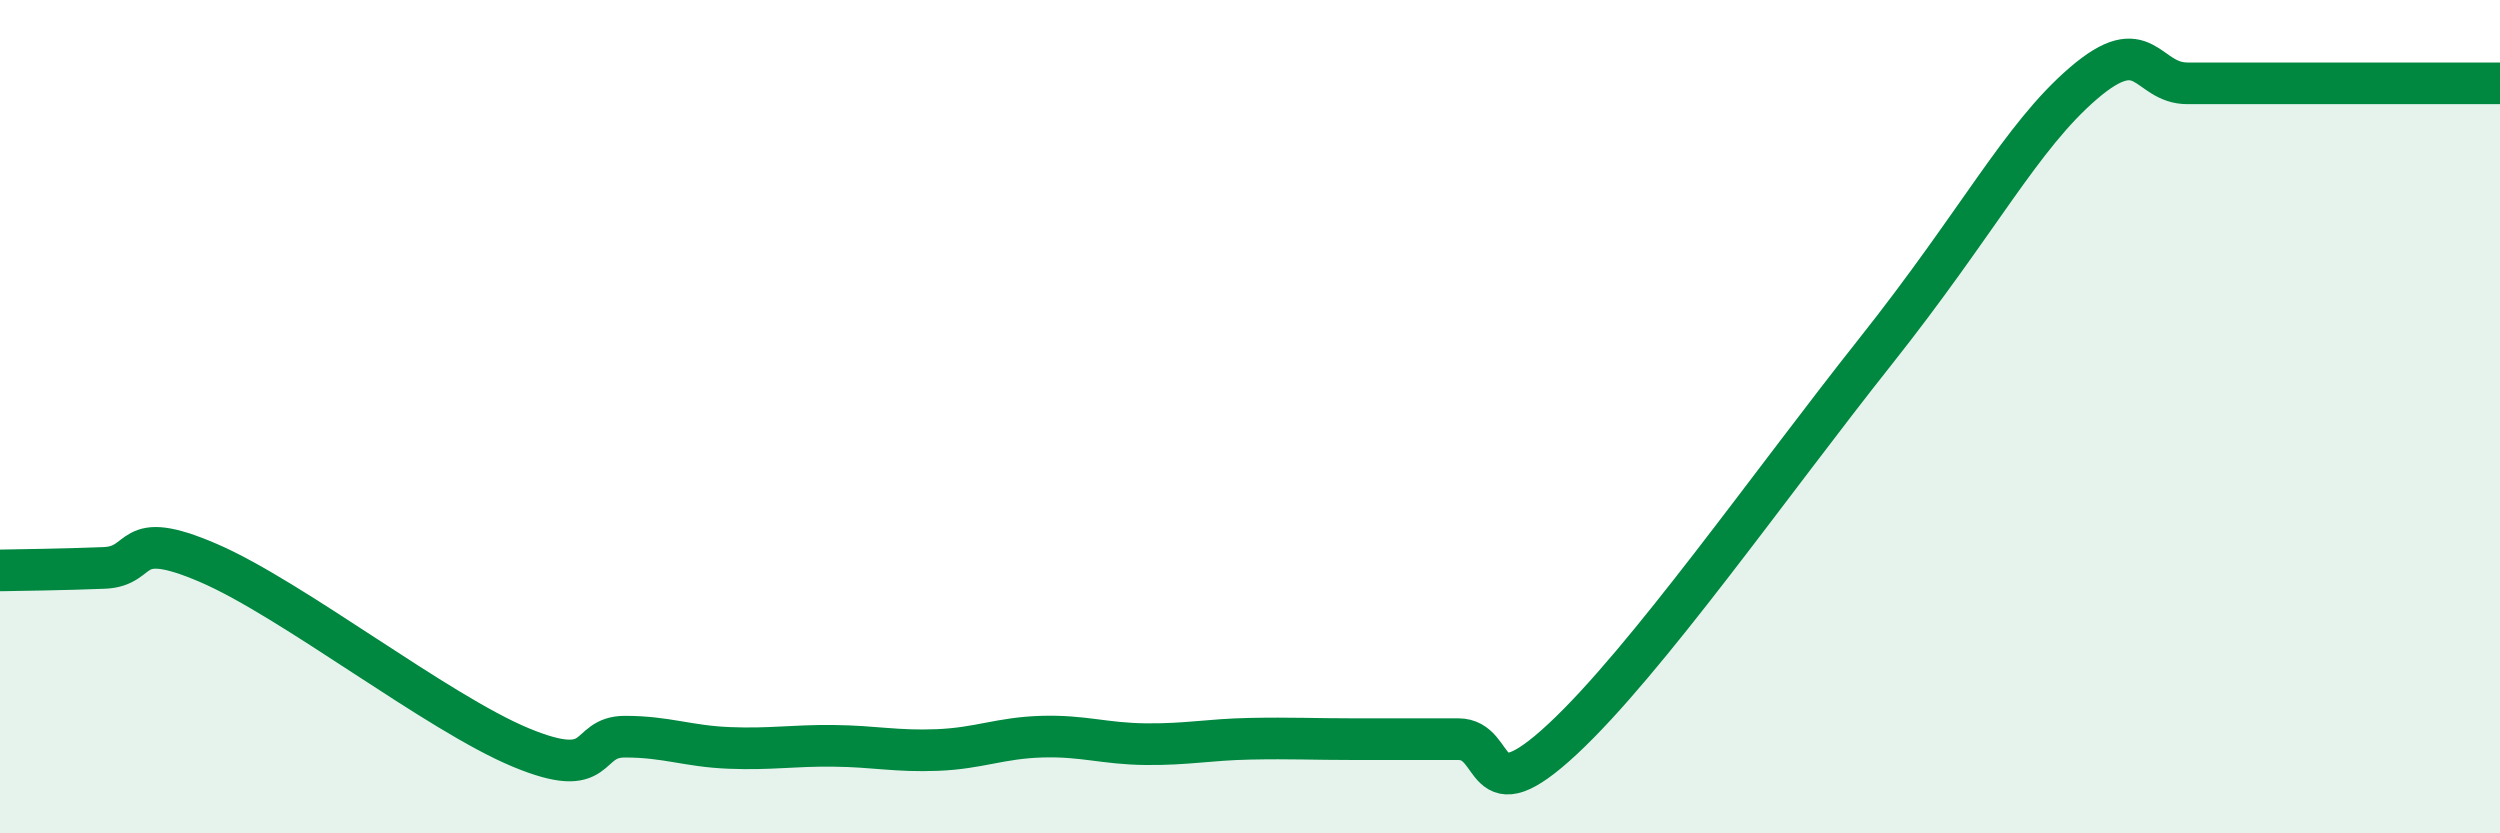 
    <svg width="60" height="20" viewBox="0 0 60 20" xmlns="http://www.w3.org/2000/svg">
      <path
        d="M 0,13.69 C 0.5,13.68 1.5,13.67 2.5,13.63 C 3.5,13.59 3,12.65 5,13.51 C 7,14.37 10.5,17.11 12.5,17.94 C 14.5,18.77 14,17.68 15,17.68 C 16,17.68 16.5,17.91 17.5,17.95 C 18.5,17.99 19,17.89 20,17.9 C 21,17.91 21.5,18.04 22.5,18 C 23.5,17.96 24,17.71 25,17.68 C 26,17.65 26.5,17.85 27.5,17.86 C 28.5,17.87 29,17.75 30,17.73 C 31,17.71 31.5,17.74 32.5,17.74 C 33.5,17.74 34,17.74 35,17.74 C 36,17.74 35.5,19.6 37.5,17.74 C 39.5,15.88 42.5,11.6 45,8.45 C 47.5,5.3 48.5,3.29 50,2 C 51.5,0.71 51.5,2 52.5,2 C 53.5,2 53.5,2 55,2 C 56.5,2 59,2 60,2L60 20L0 20Z"
        fill="#008740"
        opacity="0.1"
        stroke-linecap="round"
        stroke-linejoin="round"
      />
      <path
        d="M 0,13.69 C 0.5,13.68 1.5,13.67 2.5,13.63 C 3.5,13.59 3,12.65 5,13.51 C 7,14.37 10.5,17.11 12.5,17.94 C 14.5,18.77 14,17.68 15,17.68 C 16,17.68 16.5,17.91 17.5,17.95 C 18.5,17.99 19,17.89 20,17.9 C 21,17.91 21.5,18.04 22.5,18 C 23.5,17.96 24,17.71 25,17.68 C 26,17.65 26.5,17.85 27.5,17.86 C 28.5,17.87 29,17.75 30,17.73 C 31,17.71 31.5,17.74 32.5,17.74 C 33.5,17.74 34,17.74 35,17.74 C 36,17.74 35.5,19.6 37.5,17.74 C 39.5,15.88 42.5,11.6 45,8.45 C 47.5,5.3 48.5,3.29 50,2 C 51.5,0.71 51.5,2 52.5,2 C 53.5,2 53.5,2 55,2 C 56.5,2 59,2 60,2"
        stroke="#008740"
        stroke-width="1"
        fill="none"
        stroke-linecap="round"
        stroke-linejoin="round"
      />
    </svg>
  